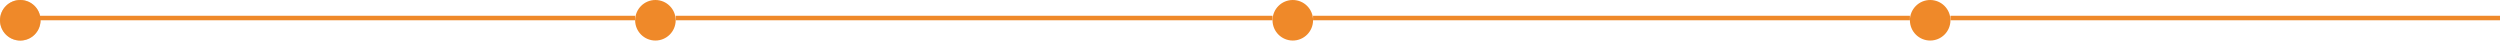 <?xml version="1.0" encoding="UTF-8"?> <svg xmlns="http://www.w3.org/2000/svg" width="1110" height="18" viewBox="0 0 1110 18" fill="none"><g clip-path="url(#clip0_849_73)"><path d="M9 8L282 8" stroke="#EF8929" stroke-width="2"></path><path d="M300 8L565 8" stroke="#EF8929" stroke-width="2"></path><path d="M583 8L848 8" stroke="#EF8929" stroke-width="2"></path><path d="M866 8L1110 8" stroke="#EF8929" stroke-width="2"></path><path d="M9 18C13.971 18 18 13.971 18 9C18 4.029 13.971 0 9 0C4.029 0 0 4.029 0 9C0 13.971 4.029 18 9 18Z" fill="#EF8929"></path><path d="M9 17.5C13.694 17.5 17.5 13.694 17.5 9C17.5 4.306 13.694 0.5 9 0.5C4.306 0.5 0.5 4.306 0.5 9C0.5 13.694 4.306 17.5 9 17.5Z" stroke="#EF8929" stroke-opacity="0.5"></path><path d="M291 17.5C295.694 17.5 299.5 13.694 299.5 9C299.5 4.306 295.694 0.5 291 0.5C286.306 0.5 282.5 4.306 282.5 9C282.5 13.694 286.306 17.5 291 17.5Z" fill="#EF8929" stroke="#EF8929"></path><path d="M574 17.5C578.694 17.5 582.5 13.694 582.5 9C582.5 4.306 578.694 0.5 574 0.5C569.306 0.5 565.5 4.306 565.5 9C565.5 13.694 569.306 17.5 574 17.5Z" fill="#EF8929" stroke="#EF8929"></path><path d="M857 17.5C861.694 17.5 865.5 13.694 865.5 9C865.5 4.306 861.694 0.5 857 0.5C852.306 0.5 848.5 4.306 848.5 9C848.5 13.694 852.306 17.5 857 17.5Z" fill="#EF8929" stroke="#EF8929"></path></g><defs><clipPath id="clip0_849_73"><rect width="1110" height="18" fill="white"></rect></clipPath></defs></svg> 
